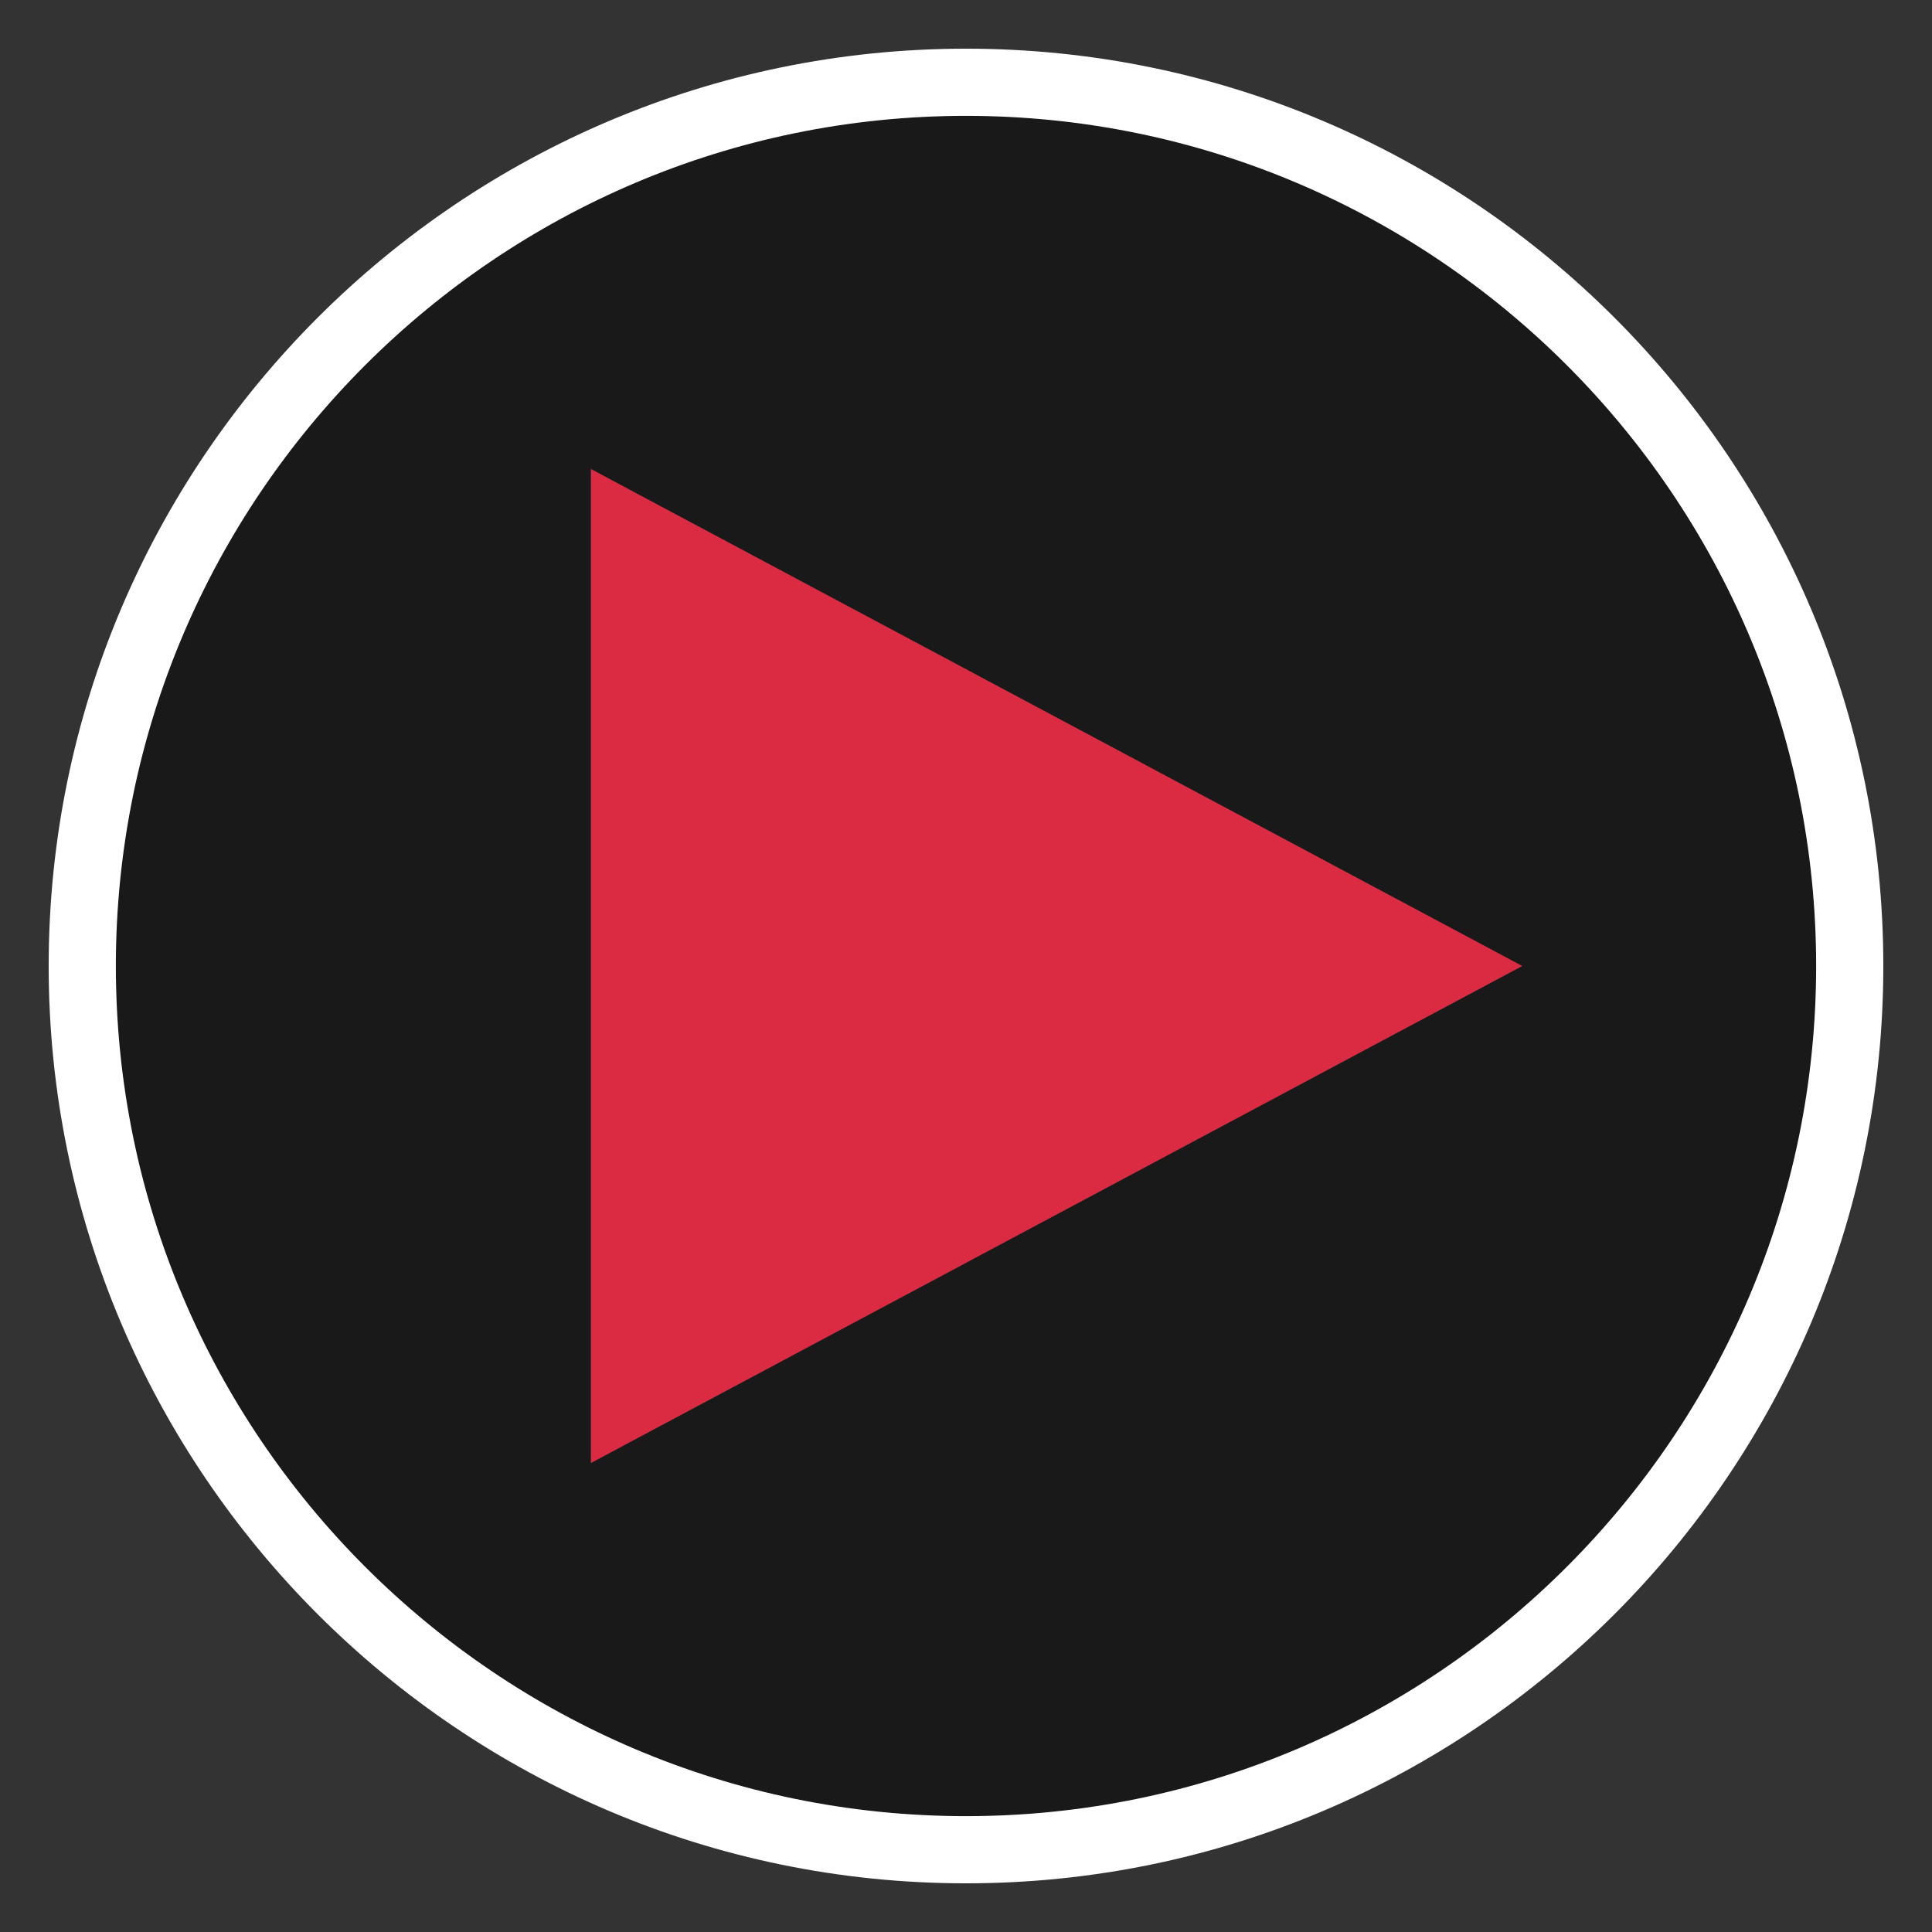 <?xml version="1.0" encoding="utf-8"?>
<!-- Generator: Adobe Illustrator 24.2.3, SVG Export Plug-In . SVG Version: 6.00 Build 0)  -->
<svg version="1.1" id="Layer_1" xmlns="http://www.w3.org/2000/svg" xmlns:xlink="http://www.w3.org/1999/xlink" x="0px" y="0px"
	 viewBox="0 0 512 512" style="enable-background:new 0 0 512 512;" xml:space="preserve">
<rect x="0" y="0" width="512" height="512" fill="#333333" stroke="none"/>
<style type="text/css">
	.st0{opacity:0.5;}
	.st1{fill:#FFFFFF;}
	.st2{fill:#DB2B42;}
</style>
<g class="st0">
	<path d="M256,30.7C131.8,30.7,30.7,131.8,30.7,256c0,124.2,101.1,225.3,225.3,225.3c124.2,0,225.3-101.1,225.3-225.3
		C481.3,131.8,380.2,30.7,256,30.7z M156.6,387.7V124.3L403.4,256L156.6,387.7z"/>
</g>
<path class="st1" d="M256,12.9C122,12.9,12.9,121.9,12.9,256C12.9,390,122,499.1,256,499.1c134.1,0,243.1-109.1,243.1-243.1
	C499.1,121.9,390.1,12.9,256,12.9z M256,481.3C131.8,481.3,30.7,380.2,30.7,256S131.8,30.7,256,30.7S481.3,131.8,481.3,256
	S380.2,481.3,256,481.3z"/>
<polygon class="st2" points="156.6,387.7 403.4,256 156.6,124.3 "/>
</svg>
